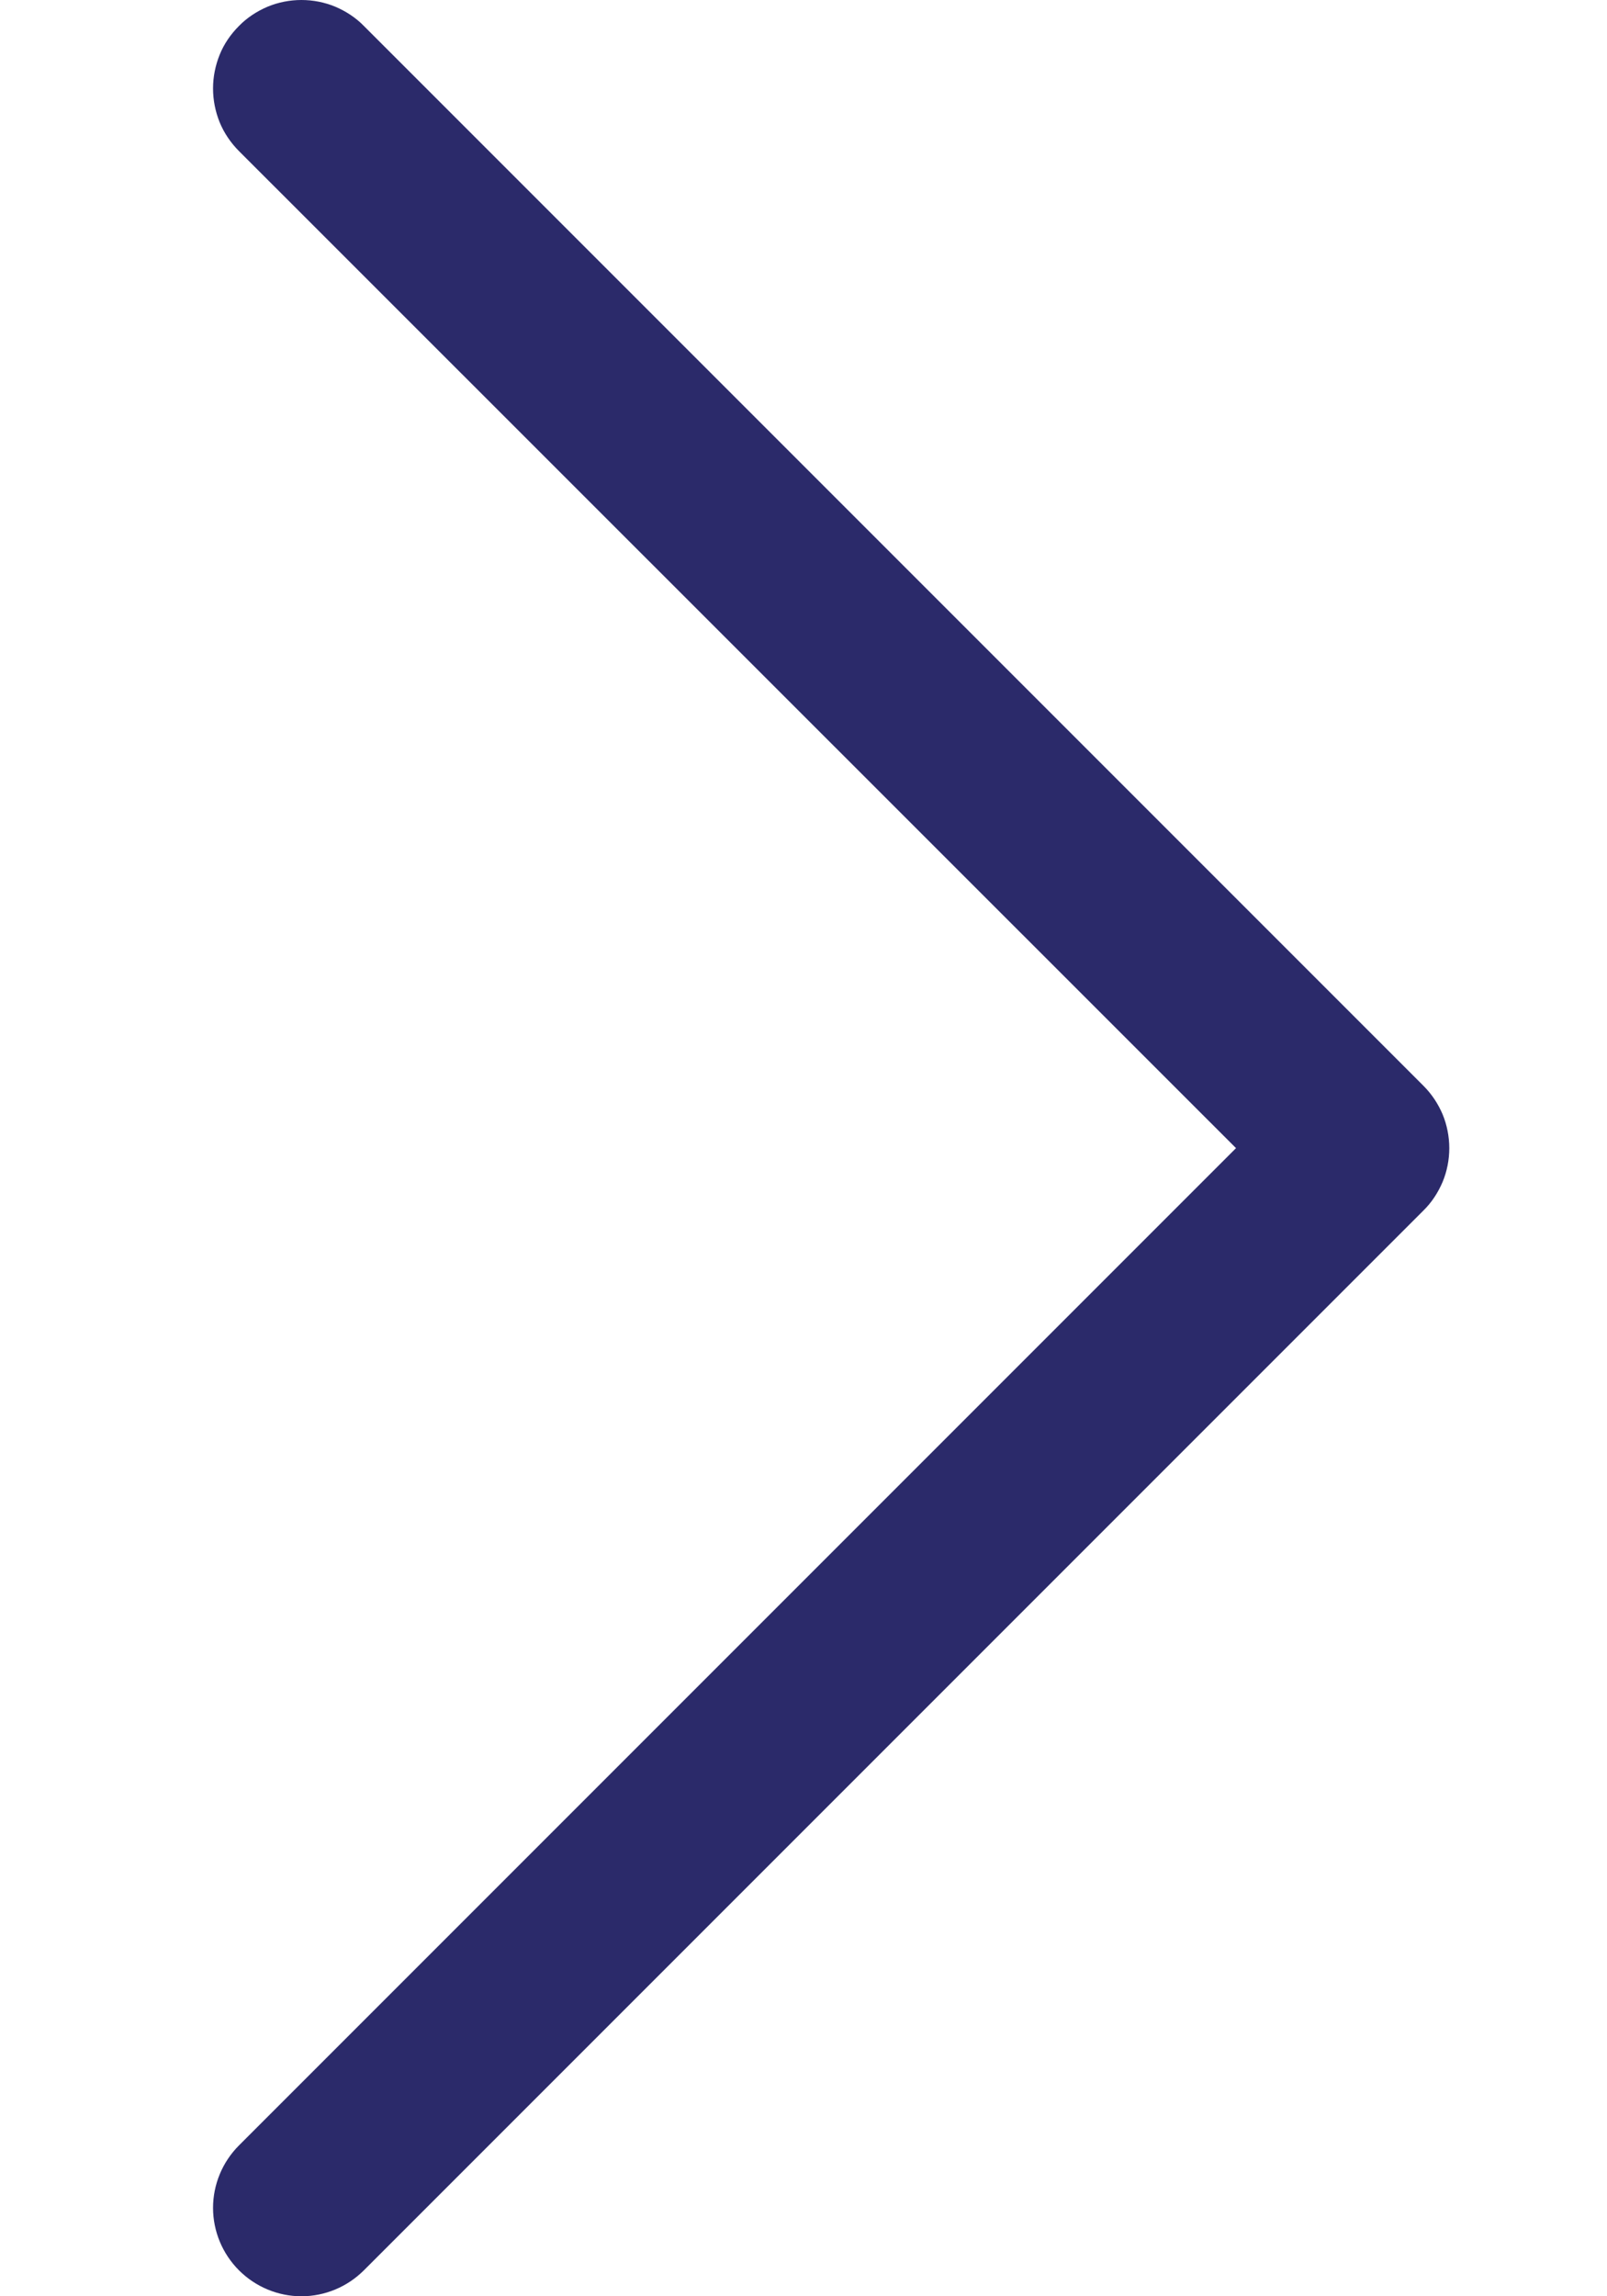 <svg width="7" height="10" viewBox="0 0 7 10" fill="none" xmlns="http://www.w3.org/2000/svg">
<path fill-rule="evenodd" clip-rule="evenodd" d="M1.041 0.113C1.076 0.077 1.119 0.049 1.166 0.029C1.212 0.01 1.262 0 1.313 0C1.364 0 1.414 0.01 1.46 0.029C1.507 0.049 1.55 0.077 1.585 0.113L6.2 4.728C6.236 4.764 6.264 4.806 6.284 4.853C6.303 4.899 6.313 4.95 6.313 5C6.313 5.051 6.303 5.101 6.284 5.147C6.264 5.194 6.236 5.237 6.2 5.272L1.585 9.887C1.513 9.959 1.415 10 1.313 10C1.211 10 1.113 9.959 1.041 9.887C0.969 9.815 0.928 9.717 0.928 9.615C0.928 9.513 0.969 9.415 1.041 9.343L5.384 5L1.041 0.658C1.005 0.622 0.976 0.579 0.957 0.533C0.938 0.486 0.928 0.436 0.928 0.385C0.928 0.335 0.938 0.285 0.957 0.238C0.976 0.191 1.005 0.149 1.041 0.113Z" fill="#2B2A6A"/>
</svg>
